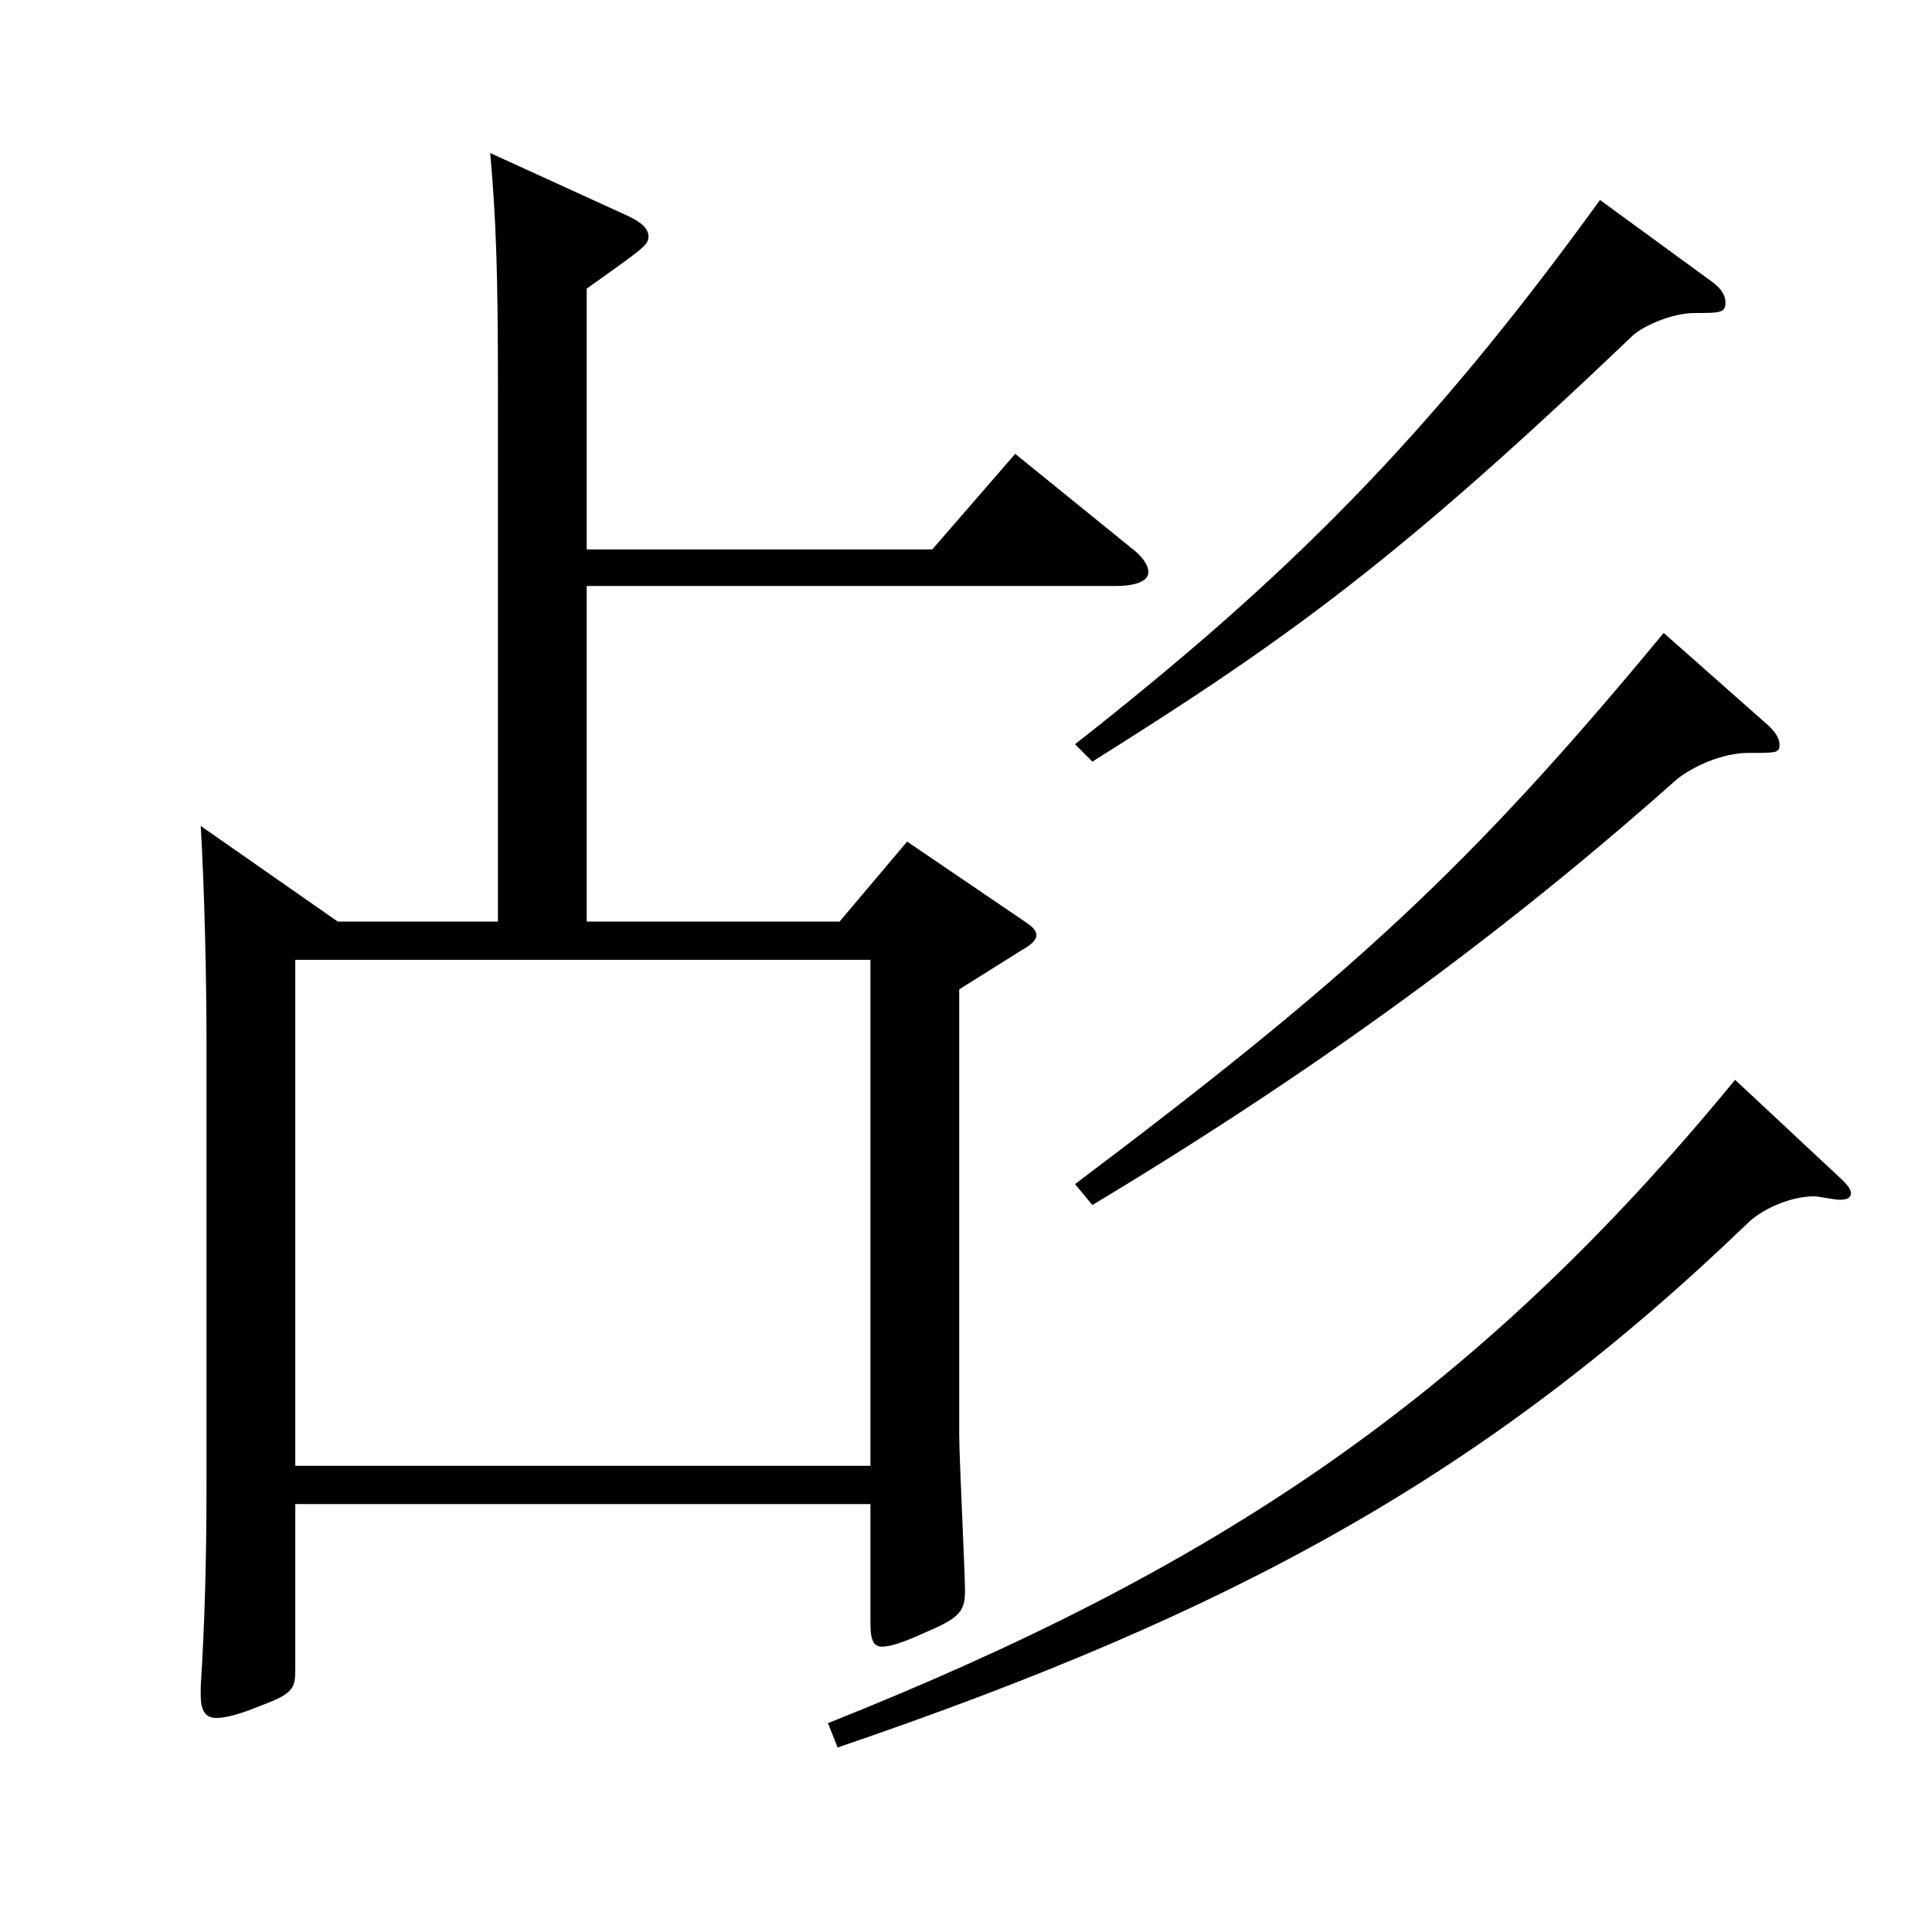 <?xml version="1.0" encoding="utf-8"?>
<!-- Generator: Adobe Illustrator 16.0.0, SVG Export Plug-In . SVG Version: 6.00 Build 0)  -->
<!DOCTYPE svg PUBLIC "-//W3C//DTD SVG 1.1//EN" "http://www.w3.org/Graphics/SVG/1.1/DTD/svg11.dtd">
<svg version="1.1" id="图层_1" xmlns="http://www.w3.org/2000/svg" xmlns:xlink="http://www.w3.org/1999/xlink" x="0px" y="0px"
	 width="1000px" height="1000px" viewBox="0 0 1000 1000" enable-background="new 0 0 1000 1000" xml:space="preserve">
<path d="M174.815,477.007h82.917V200.709c0-60.3-0.999-87.3-3.996-121.5l70.929,32.4c7.991,3.6,10.988,7.199,10.988,10.8
	c0,4.5-2.997,6.3-31.968,27v134.999h178.82l42.956-49.5l59.939,48.6c5.994,4.5,8.991,9,8.991,12.6c0,4.5-5.994,7.2-16.982,7.2
	H303.686v173.699h130.868l34.965-41.4l60.938,41.4c3.996,2.7,5.994,4.5,5.994,7.2c0,1.8-1.998,4.499-6.993,7.199l-32.967,20.7
	v230.398c0,12.6,2.997,71.1,2.997,80.999c0,11.7-3.996,14.4-22.977,22.5c-9.99,4.5-15.984,6.3-19.98,6.3
	c-4.994,0-5.993-4.5-5.993-12.6v-61.199h-297.7v85.499c0,9.9-0.999,12.6-17.981,18.9c-10.989,4.5-17.982,6.3-22.978,6.3
	c-5.994,0-7.991-4.5-7.991-11.7v-4.5c1.997-30.6,2.996-65.699,2.996-103.499V539.106c0-30.6-0.999-78.3-2.996-111.6L174.815,477.007
	z M450.538,758.705V496.807h-297.7v261.898H450.538z M952.032,609.306c3.996,3.6,5.994,6.3,5.994,8.1c0,2.7-1.998,3.601-5.994,3.601
	c-1.998,0-10.989-1.8-12.987-1.8c-12.986,0-27.972,7.199-34.964,14.399c-134.864,129.6-264.733,200.698-470.526,270.898
	l-4.995-12.601c198.8-79.199,333.664-167.398,469.527-332.997L952.032,609.306z M886.099,145.809c4.995,3.601,6.993,7.2,6.993,10.8
	c0,5.4-2.997,5.4-15.984,5.4c-11.987,0-27.972,7.2-32.967,12.6c-119.879,114.3-176.821,155.699-278.719,219.599l-8.991-9
	c108.891-85.499,181.817-157.499,271.727-281.698L886.099,145.809z M915.069,375.308c3.996,3.6,5.994,7.199,5.994,9.899
	c0,4.5-0.999,4.5-15.984,4.5c-13.985,0-28.971,7.2-36.962,13.5c-78.921,70.199-173.825,143.099-302.695,220.499l-8.991-10.801
	c140.858-106.199,202.796-161.998,304.693-285.298L915.069,375.308z"/>
</svg>
